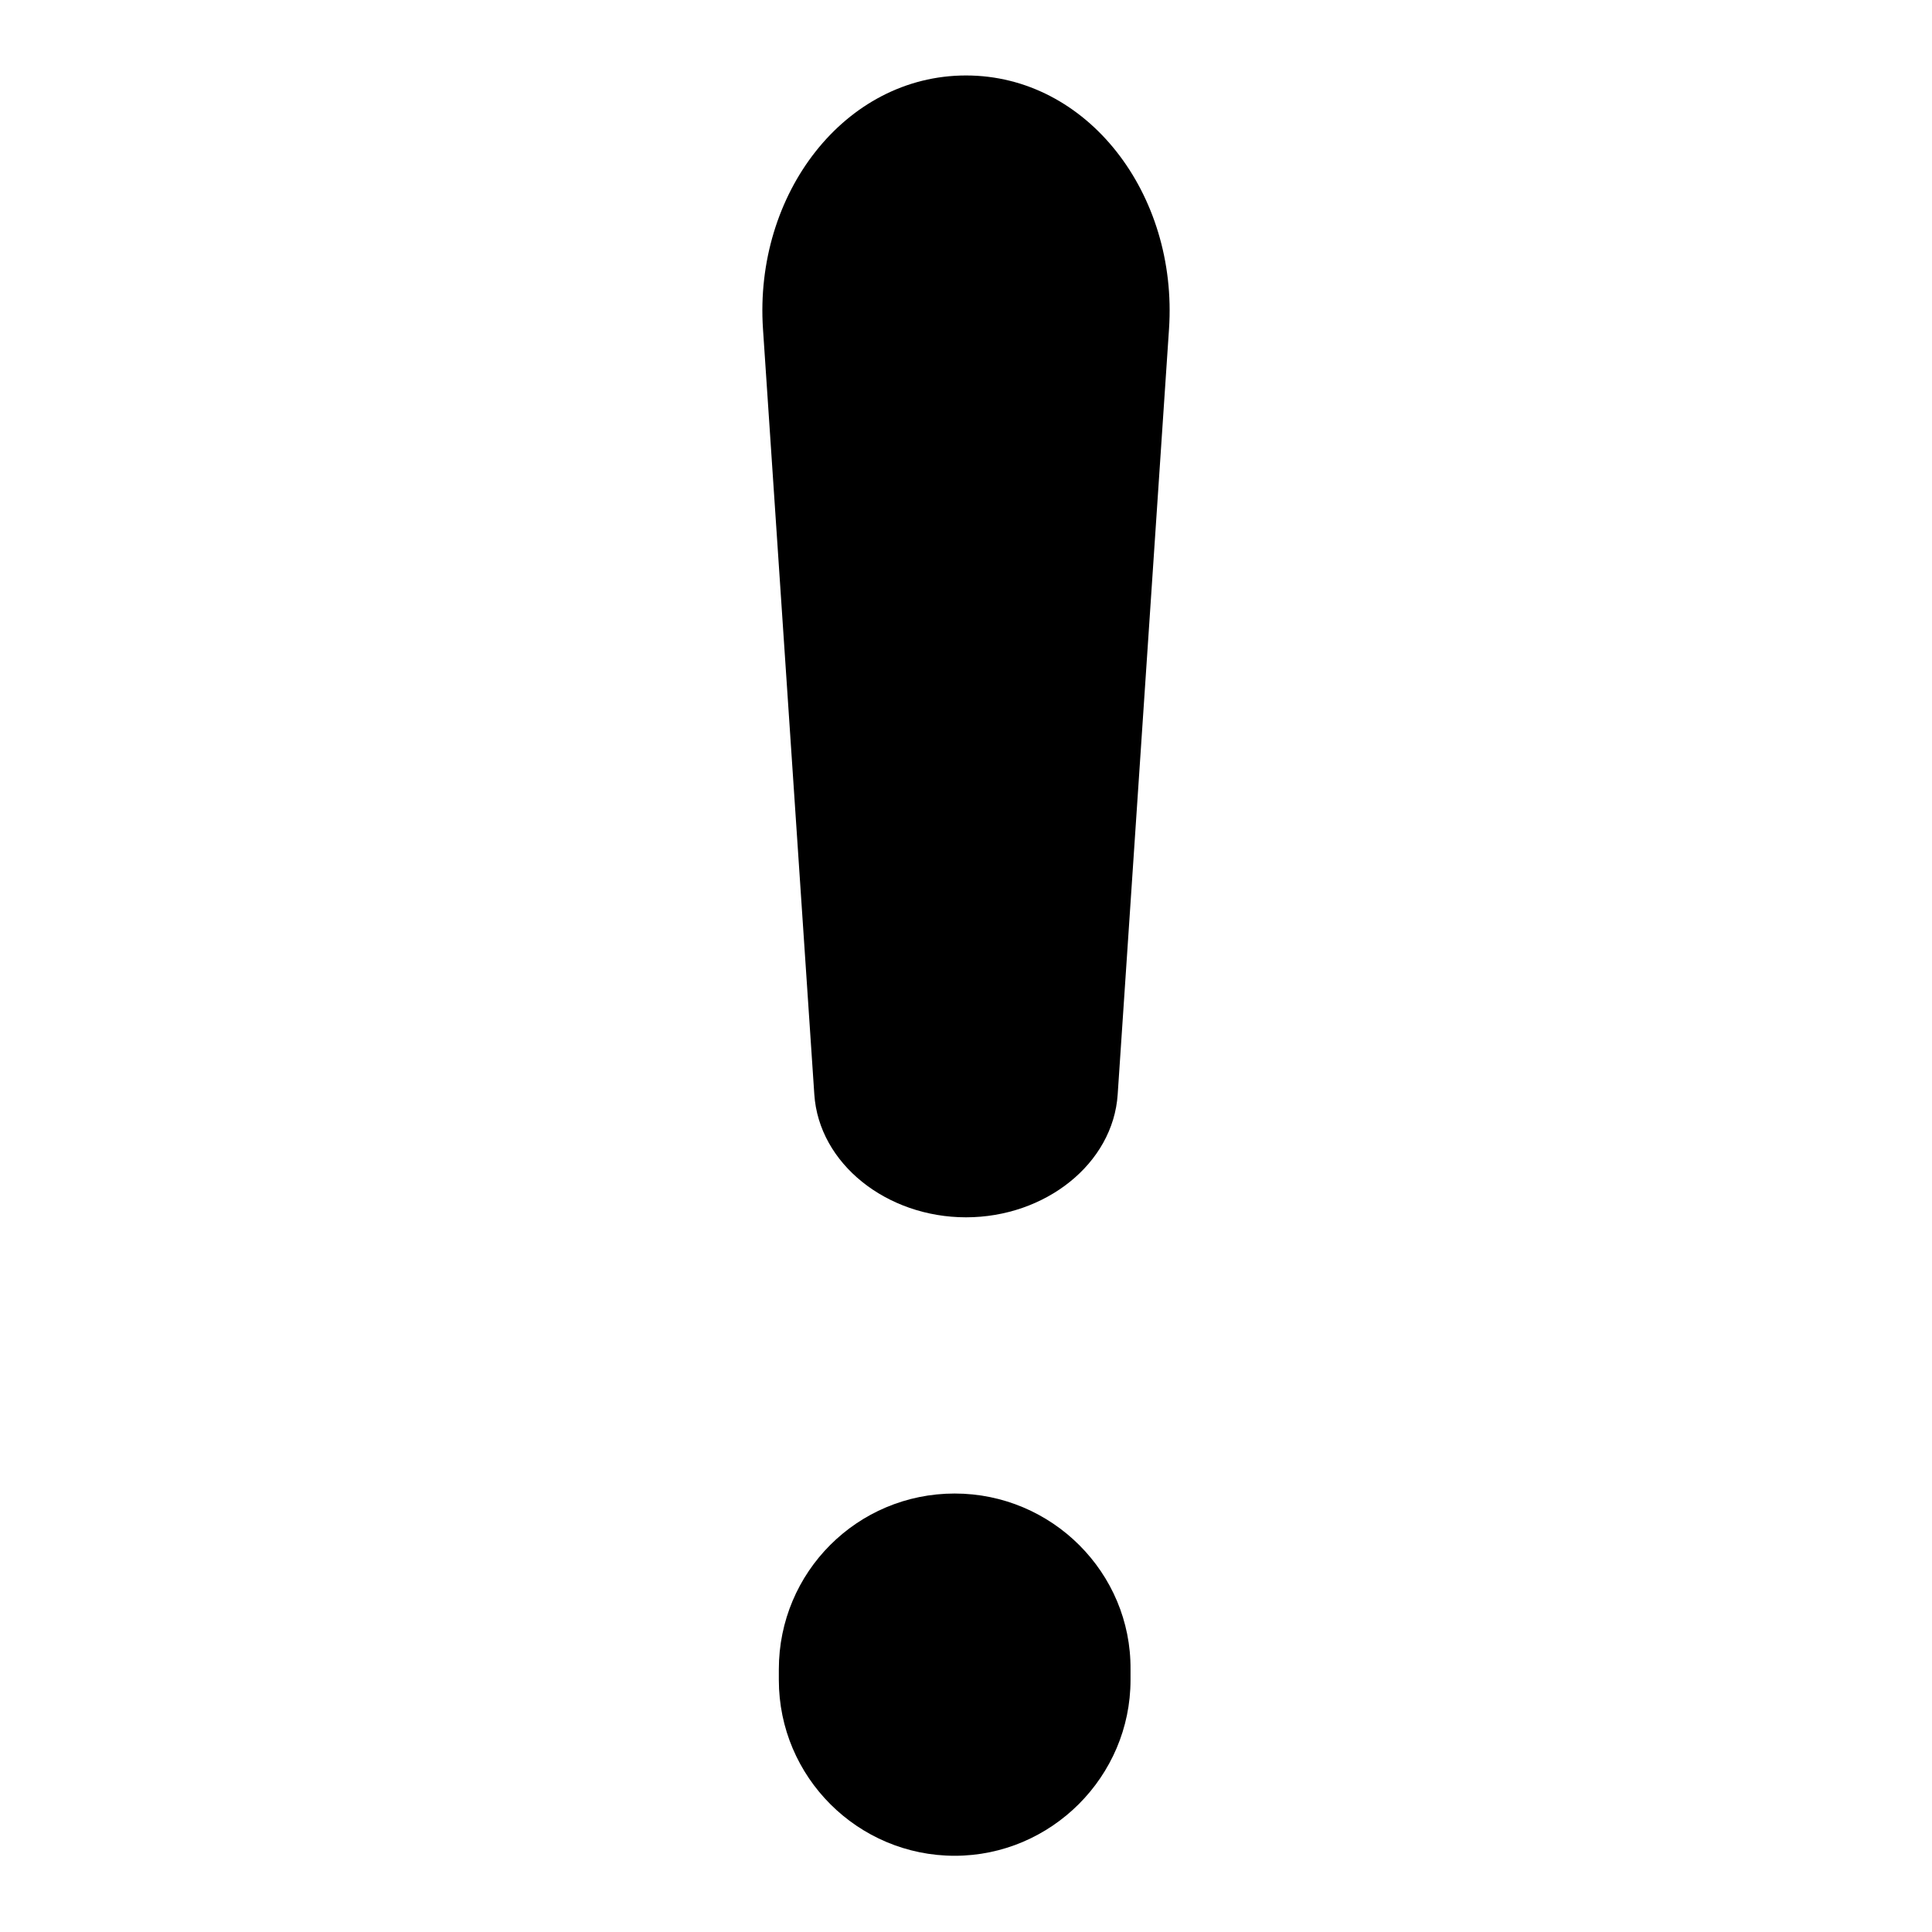 <?xml version="1.0" encoding="utf-8"?>
<!-- Svg Vector Icons : http://www.onlinewebfonts.com/icon -->
<!DOCTYPE svg PUBLIC "-//W3C//DTD SVG 1.1//EN" "http://www.w3.org/Graphics/SVG/1.1/DTD/svg11.dtd">
<svg version="1.1" xmlns="http://www.w3.org/2000/svg" xmlns:xlink="http://www.w3.org/1999/xlink" x="0px" y="0px" viewBox="0 0 256 256" enable-background="new 0 0 256 256" xml:space="preserve">
<g><g><path fill="#000000" d="M128,10c-16.1,0-28.1,15.7-26.9,33.6l6.8,101.4c0.6,9.2,9.6,16.3,20.1,16.3c10.5,0,19.5-7.1,20.1-16.3l6.8-101.4C156.1,25.7,144.1,10,128,10z M126.5,197.9c-12.9,0-23.3,10.4-23.3,23.3v1.4c0,12.9,10.5,23.3,23.3,23.3s23.3-10.5,23.3-23.3v-1.4C149.9,208.4,139.4,197.9,126.5,197.9z"/></g></g>
</svg>